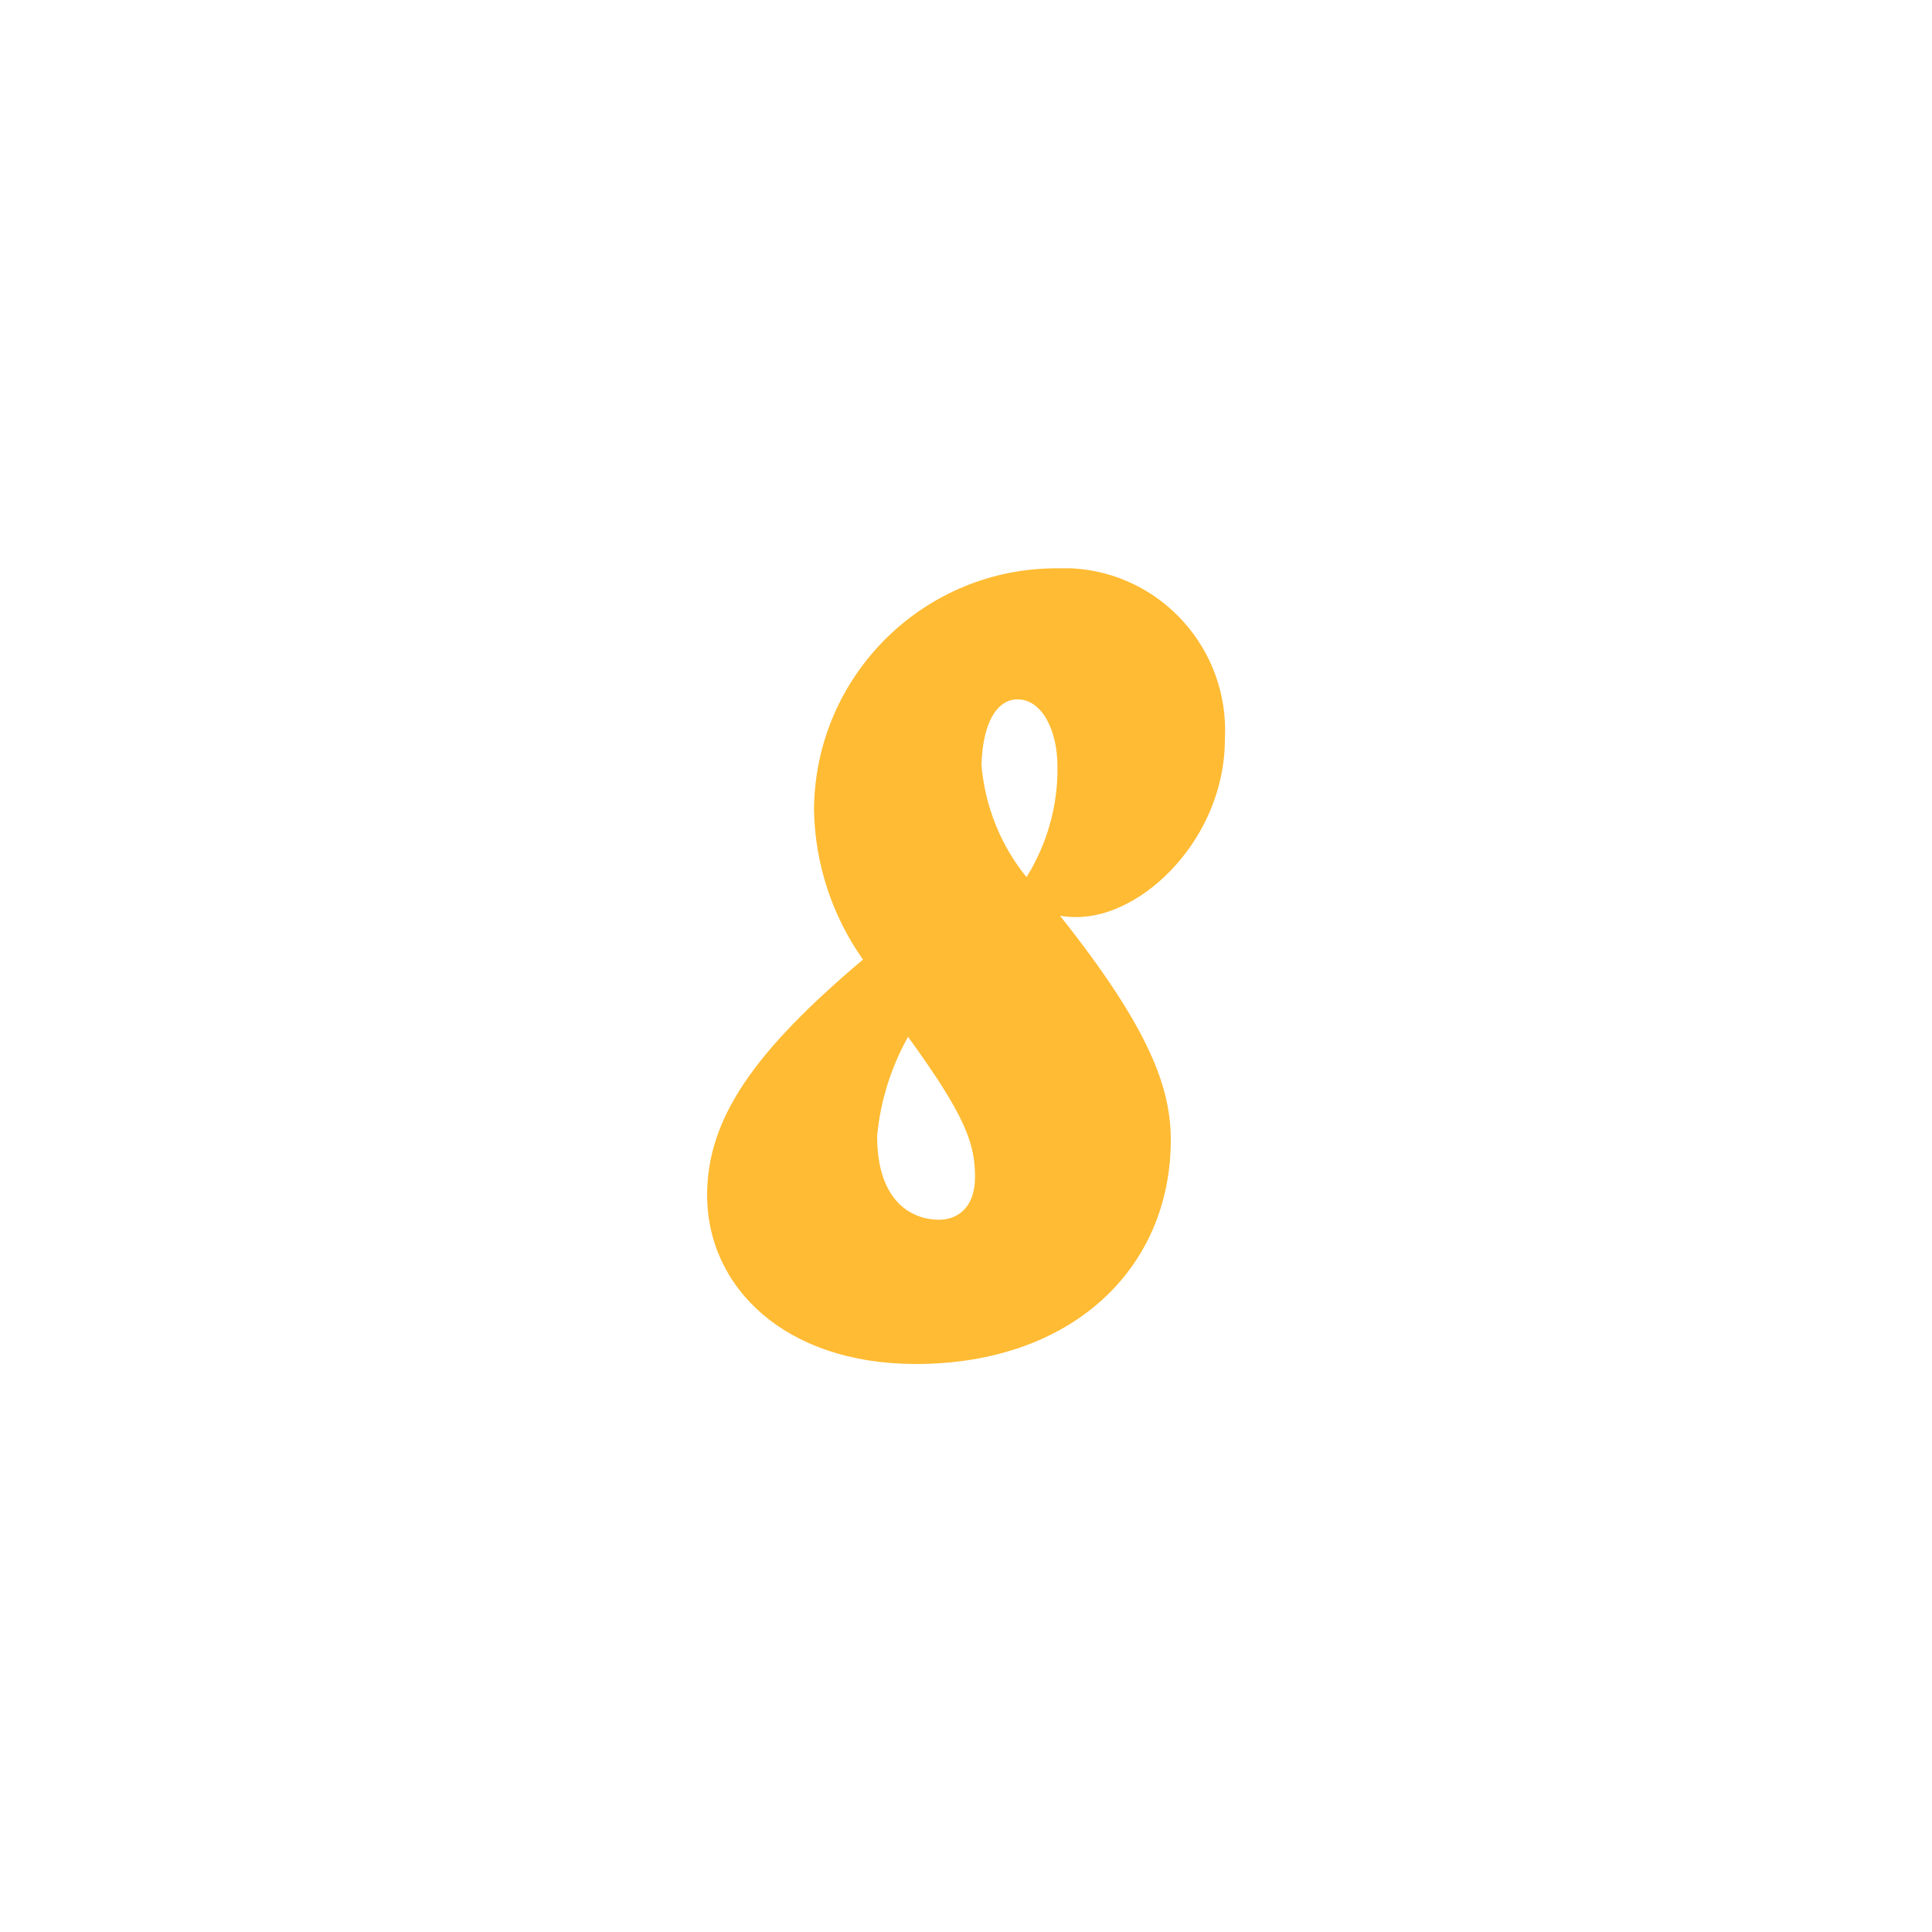 <?xml version="1.0" encoding="UTF-8"?>
<svg id="_レイヤー_1" xmlns="http://www.w3.org/2000/svg" version="1.1" viewBox="0 0 60 60">
  <!-- Generator: Adobe Illustrator 29.1.0, SVG Export Plug-In . SVG Version: 2.1.0 Build 142)  -->
  <defs>
    <style>
      .st0 {
        fill: #fb3;
      }
    </style>
  </defs>
  <path id="_パス_879" data-name="パス_879" class="st0" d="M25.28,25.16c.03,1.66.56,3.28,1.52,4.64-3.36,2.84-4.84,4.92-4.84,7.32,0,2.84,2.4,5.24,6.48,5.24,4.84,0,7.92-2.96,7.92-6.96,0-1.6-.64-3.44-3.44-6.96.17.03.35.04.52.04,2.08,0,4.6-2.48,4.6-5.52.15-2.78-1.97-5.16-4.75-5.31-.13,0-.27,0-.41,0-4.16-.04-7.56,3.31-7.6,7.47,0,.02,0,.03,0,.05ZM31.88,27.24c-.81-.99-1.29-2.21-1.4-3.48.04-1.32.48-2.04,1.12-2.04.76,0,1.24.96,1.24,2.08.02,1.21-.32,2.41-.96,3.44ZM27.24,35.28c.1-1.08.43-2.13.96-3.08,1.8,2.48,2.08,3.32,2.08,4.36,0,.92-.52,1.32-1.12,1.32-.8,0-1.92-.52-1.92-2.6Z"/>
</svg>